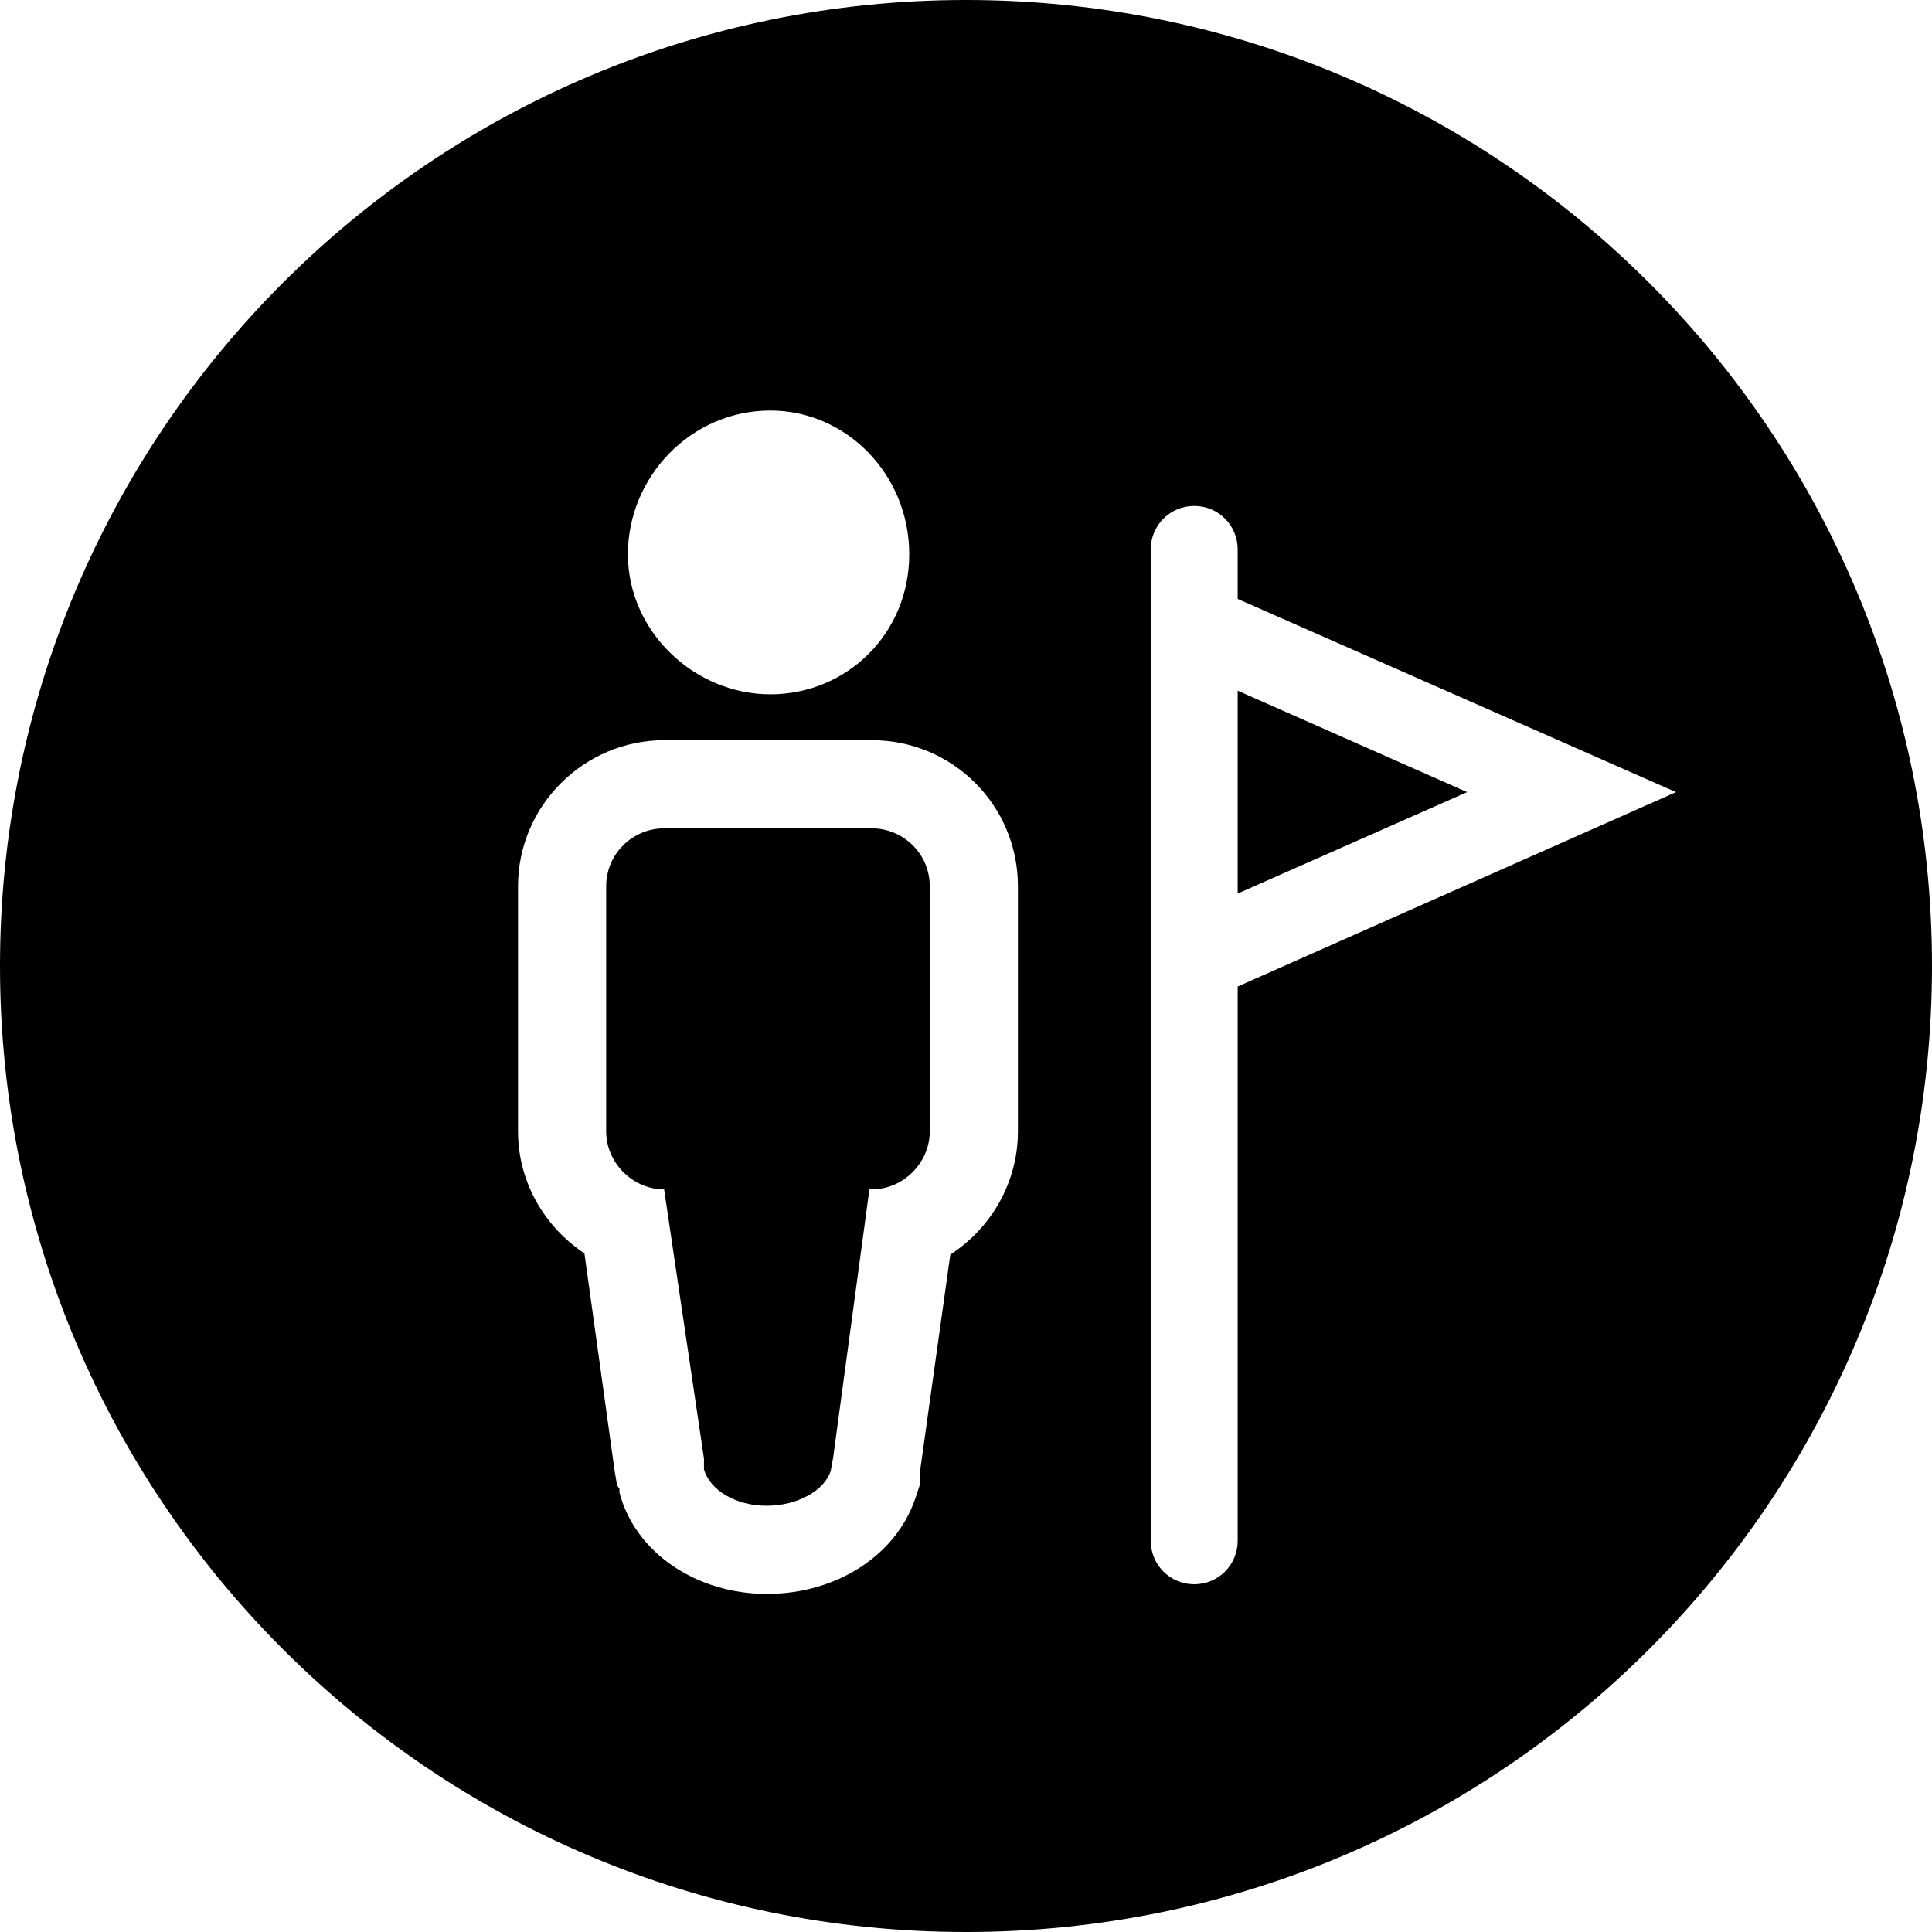 <?xml version="1.0" encoding="UTF-8"?>
<svg id="Layer_1" data-name="Layer 1" xmlns="http://www.w3.org/2000/svg" viewBox="0 0 16 16">
  <path d="M7.7,7.34v2.03c0,.26-.22.48-.48.48h-.02l-.3,2.22-.02.11c-.05.16-.27.29-.53.29s-.47-.13-.52-.3v-.09s-.33-2.23-.33-2.23c-.26,0-.48-.22-.48-.48v-2.03c0-.27.22-.48.48-.48h1.72c.26,0,.48.21.48.48Z"/>
  <path d="M10.25,5.72v1.68l1.9-.84-1.9-.84ZM10.25,5.72v1.68l1.9-.84-1.9-.84ZM10.25,5.72v1.68l1.9-.84-1.9-.84ZM10.25,5.72v1.68l1.9-.84-1.9-.84ZM10.25,5.72v1.68l1.9-.84-1.9-.84ZM10.25,5.72v1.68l1.9-.84-1.9-.84ZM10.25,5.72v1.68l1.9-.84-1.9-.84Z"/>
  <path d="M8,0C3.58,0,0,3.58,0,8s3.58,8,8,8,8-3.58,8-8S12.42,0,8,0ZM6.38,3.4c.63,0,1.15.53,1.15,1.19s-.52,1.16-1.15,1.16-1.18-.52-1.18-1.16.52-1.19,1.18-1.19ZM8.43,9.37c0,.42-.22.8-.56,1.02l-.25,1.79v.11s-.02.06-.02.06l-.02.06c-.16.47-.65.79-1.23.79s-1.09-.34-1.22-.84v-.03s-.02-.03-.02-.03l-.02-.12-.25-1.8c-.33-.22-.55-.59-.55-1.01v-2.03c0-.67.55-1.21,1.21-1.21h1.72c.67,0,1.21.54,1.21,1.21v2.03ZM10.25,8.17v4.59c0,.2-.16.36-.36.36s-.36-.16-.36-.36V4.55c0-.2.16-.36.36-.36s.36.16.36.36v.41l3.63,1.6-3.63,1.61Z"/>
</svg>